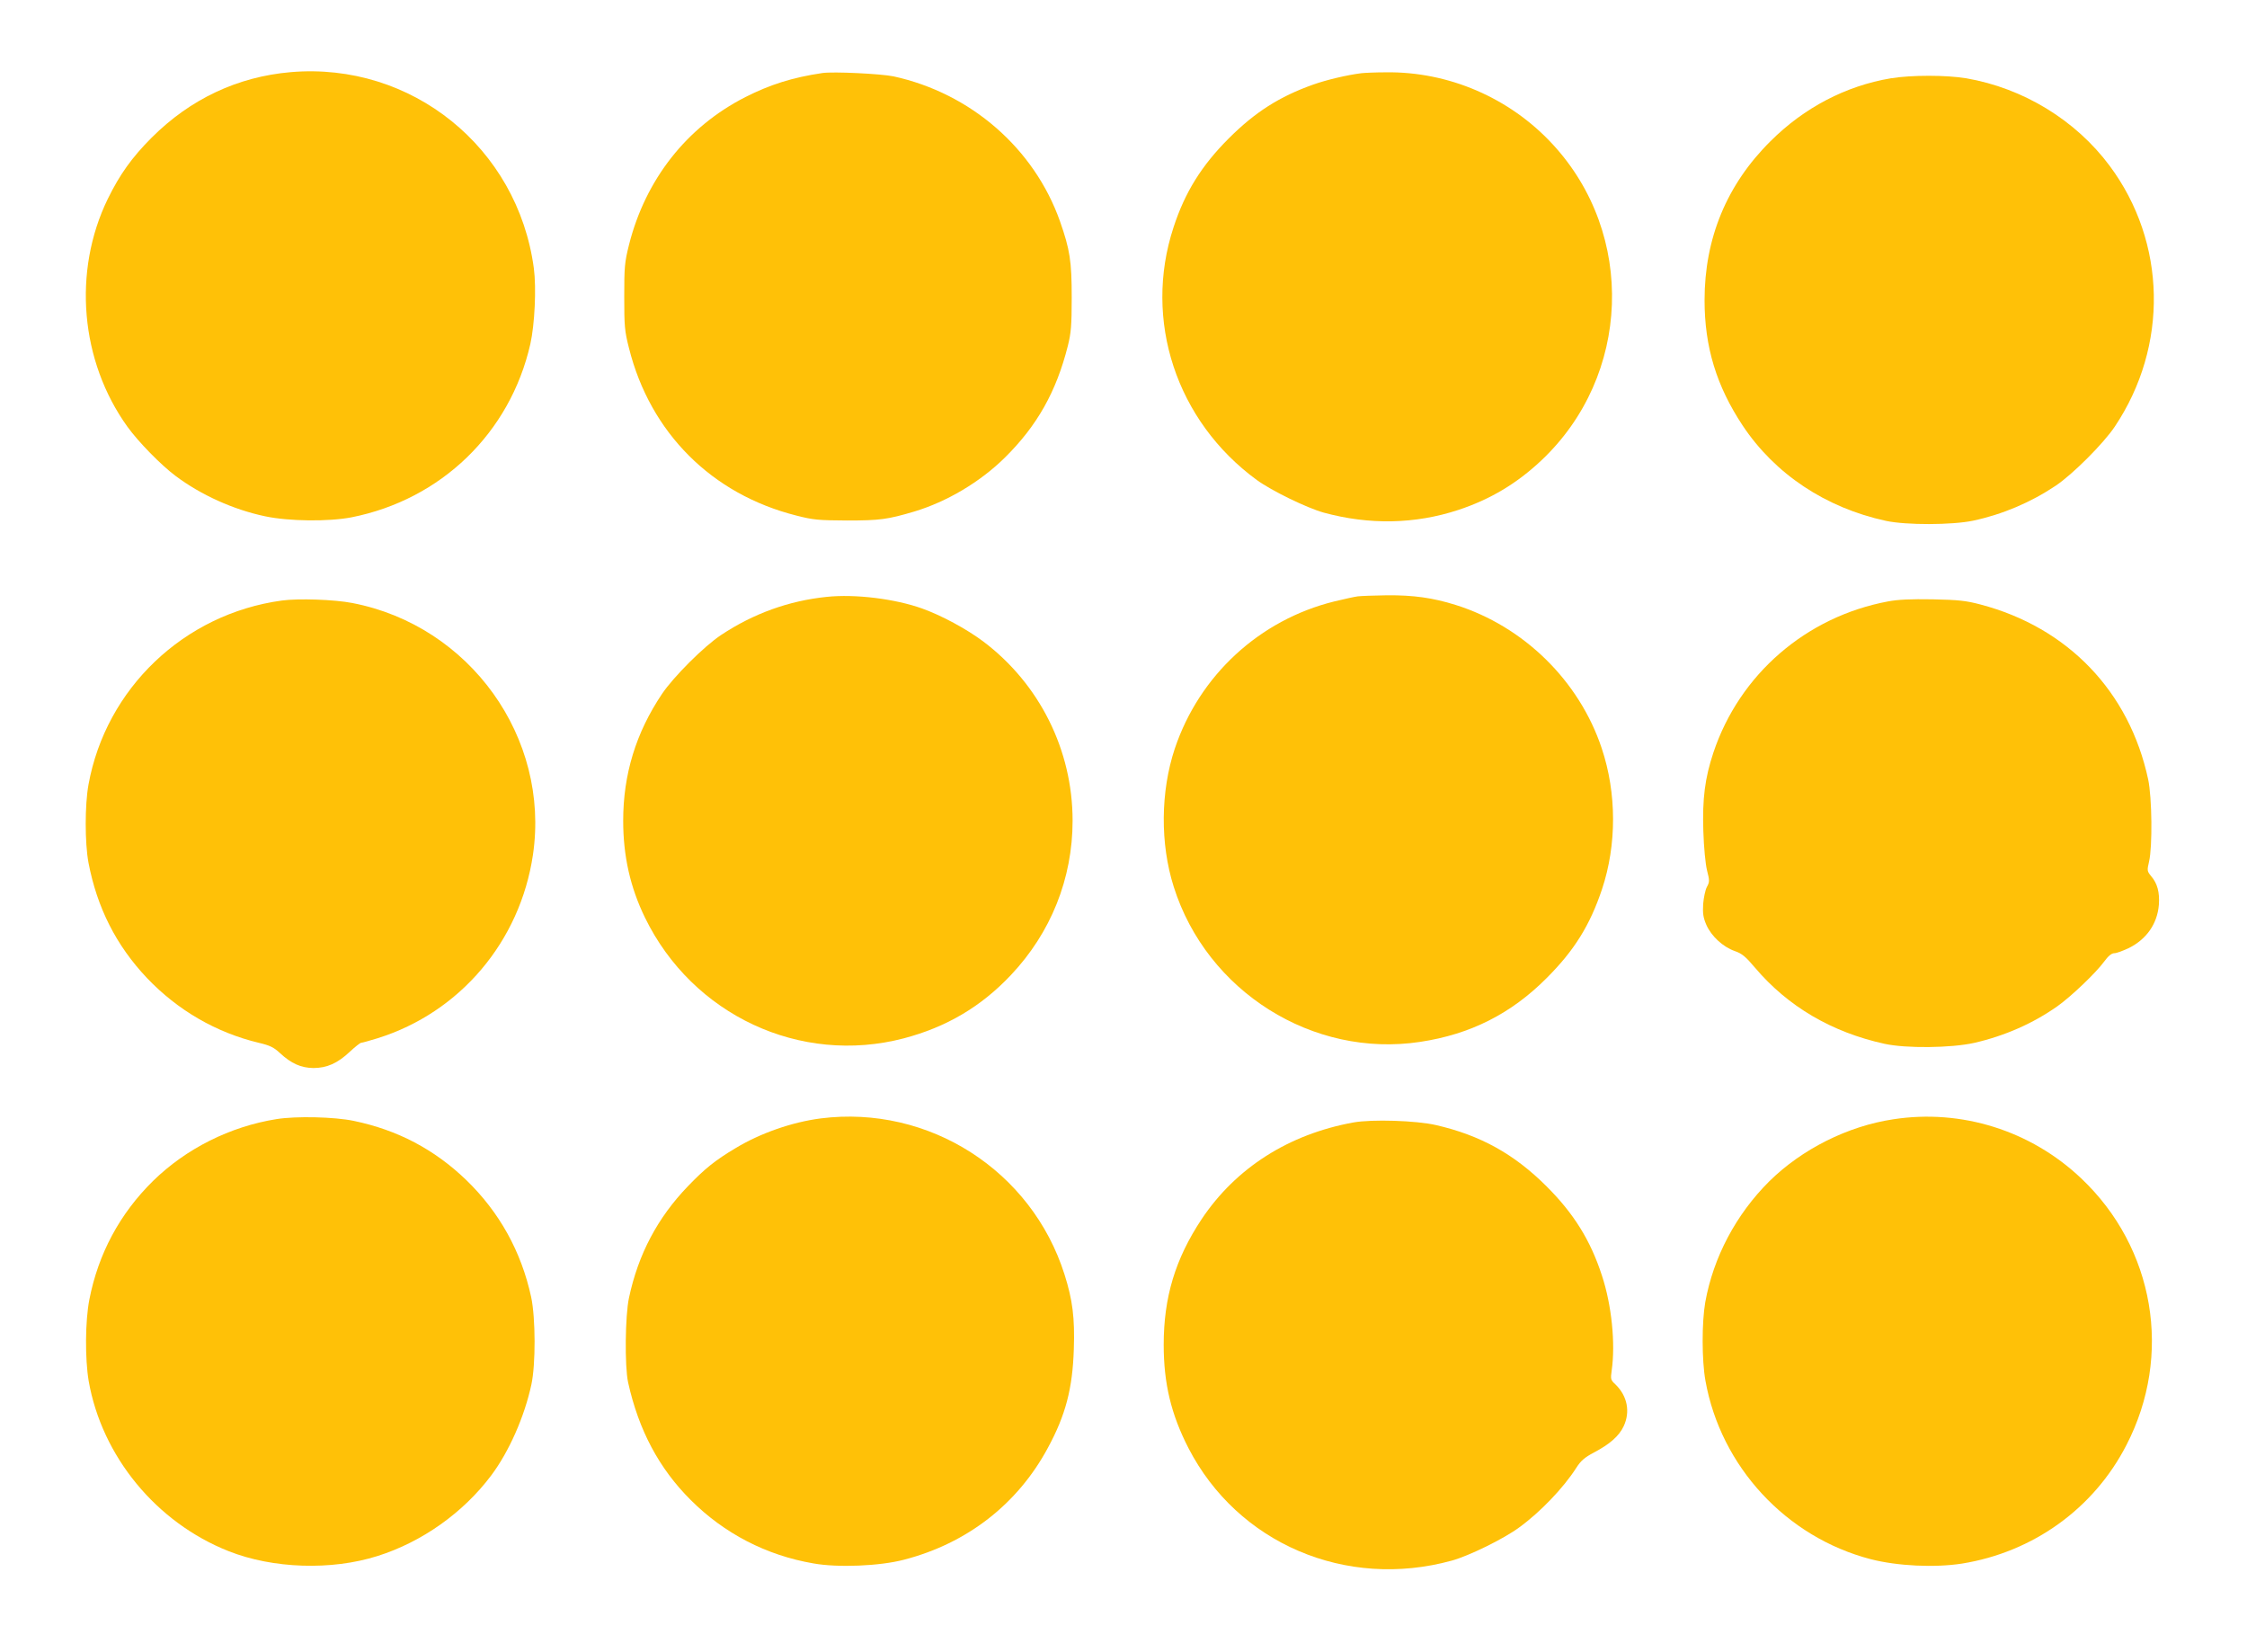 <?xml version="1.0" standalone="no"?>
<!DOCTYPE svg PUBLIC "-//W3C//DTD SVG 20010904//EN"
 "http://www.w3.org/TR/2001/REC-SVG-20010904/DTD/svg10.dtd">
<svg version="1.0" xmlns="http://www.w3.org/2000/svg"
 width="1280pt" height="941pt" viewBox="0 0 1280 941"
 preserveAspectRatio="xMidYMid meet">
<g transform="translate(0,941) scale(0.1,-0.1)"
fill="#ffc107" stroke="none">
<path d="M1656 8999 c-302 -26 -572 -153 -792 -373 -112 -112 -182 -210 -250
-349 -201 -413 -157 -924 112 -1298 62 -86 191 -218 274 -280 144 -108 329
-192 510 -230 136 -29 362 -31 492 -6 511 101 904 481 1019 987 25 111 35 320
20 432 -92 688 -697 1176 -1385 1117z"/>
<path d="M4685 8994 c-170 -25 -299 -66 -439 -137 -334 -170 -569 -469 -663
-842 -25 -100 -27 -126 -27 -295 0 -168 2 -195 27 -293 121 -483 472 -833 954
-954 97 -25 126 -27 288 -28 187 0 231 6 383 51 186 56 375 168 516 307 184
182 293 375 359 637 18 72 22 114 22 275 0 208 -10 272 -67 435 -147 415 -508
729 -948 825 -73 15 -342 28 -405 19z"/>
<path d="M7755 8993 c-81 -10 -199 -38 -275 -65 -191 -68 -330 -156 -481 -307
-154 -154 -249 -306 -314 -506 -174 -529 16 -1104 474 -1439 85 -62 285 -159
381 -186 261 -71 520 -66 767 15 182 60 334 151 473 282 511 481 540 1288 64
1802 -244 264 -593 414 -949 409 -60 0 -123 -3 -140 -5z"/>
<path d="M10771 8964 c-256 -43 -494 -167 -686 -359 -249 -247 -375 -553 -375
-905 0 -267 68 -489 217 -714 184 -277 474 -469 816 -543 115 -25 379 -24 497
1 168 36 328 104 470 199 96 64 273 241 337 337 307 459 295 1049 -29 1485
-194 261 -493 443 -817 499 -115 19 -313 19 -430 0z"/>
<path d="M4710 6010 c-216 -22 -418 -95 -602 -217 -97 -64 -272 -239 -337
-336 -149 -222 -221 -459 -221 -722 0 -202 40 -379 124 -552 271 -556 885
-842 1474 -688 243 64 440 180 610 360 228 241 352 550 352 880 0 402 -188
779 -509 1021 -95 71 -237 148 -349 188 -154 55 -381 83 -542 66z"/>
<path d="M7735 6013 c-16 -2 -77 -15 -134 -29 -426 -105 -769 -421 -909 -839
-81 -244 -84 -540 -6 -786 188 -597 793 -977 1404 -884 286 43 518 160 721
364 157 157 246 300 315 506 84 253 84 546 -2 803 -128 384 -444 694 -832 816
-131 41 -240 56 -391 55 -75 -1 -149 -4 -166 -6z"/>
<path d="M1605 5989 c-557 -76 -1002 -501 -1101 -1049 -21 -116 -21 -331 0
-444 49 -257 158 -472 333 -657 176 -185 395 -311 636 -369 64 -15 87 -26 122
-59 65 -60 120 -84 190 -85 77 0 138 27 208 93 30 28 59 51 65 51 6 0 48 12
94 26 469 147 811 551 884 1045 98 667 -359 1305 -1029 1434 -102 20 -308 27
-402 14z"/>
<path d="M10755 5984 c-466 -87 -846 -415 -995 -862 -48 -145 -63 -262 -57
-446 3 -95 12 -187 21 -224 15 -58 15 -66 -1 -95 -9 -17 -18 -61 -21 -97 -3
-53 0 -76 18 -118 28 -64 94 -126 163 -150 40 -14 61 -31 114 -94 187 -221
437 -368 738 -434 123 -27 379 -24 510 5 175 40 336 111 475 209 80 57 219
190 266 254 24 33 43 48 58 48 13 0 50 14 84 30 101 51 161 138 170 246 5 70
-8 121 -44 163 -23 28 -24 32 -12 83 20 84 17 365 -5 468 -107 500 -457 866
-957 997 -80 21 -123 26 -270 29 -126 2 -197 -1 -255 -12z"/>
<path d="M1575 3035 c-264 -42 -515 -168 -703 -352 -189 -186 -312 -414 -363
-676 -24 -123 -25 -337 -4 -463 75 -430 385 -807 797 -970 252 -100 586 -111
848 -28 254 80 489 247 648 459 102 136 190 336 229 518 25 115 24 379 -1 497
-56 260 -181 485 -370 668 -182 175 -391 285 -641 337 -111 23 -328 28 -440
10z"/>
<path d="M4675 3039 c-163 -21 -344 -84 -486 -170 -114 -68 -174 -116 -271
-217 -172 -179 -282 -386 -335 -635 -22 -102 -25 -390 -5 -482 60 -271 176
-490 357 -670 190 -190 430 -315 699 -361 139 -25 378 -15 515 21 360 93 648
317 820 637 101 186 141 338 148 563 6 178 -7 280 -53 425 -187 592 -773 967
-1389 889z"/>
<path d="M10785 3034 c-260 -39 -520 -170 -706 -353 -190 -189 -319 -433 -365
-689 -20 -114 -20 -331 1 -447 87 -489 460 -892 942 -1017 153 -39 363 -49
519 -25 405 65 751 313 937 675 265 512 161 1124 -258 1520 -287 272 -682 396
-1070 336z"/>
<path d="M7710 3016 c-369 -67 -670 -259 -865 -551 -150 -226 -216 -445 -216
-715 0 -221 42 -396 141 -589 280 -543 896 -807 1500 -641 98 27 296 124 384
189 120 87 252 225 325 339 26 41 47 59 101 88 90 47 143 94 169 149 39 83 21
173 -46 238 -28 26 -29 30 -22 80 22 154 0 373 -56 542 -65 200 -160 352 -314
506 -185 185 -378 292 -631 350 -112 26 -364 34 -470 15z"/>
</g>
</svg>
